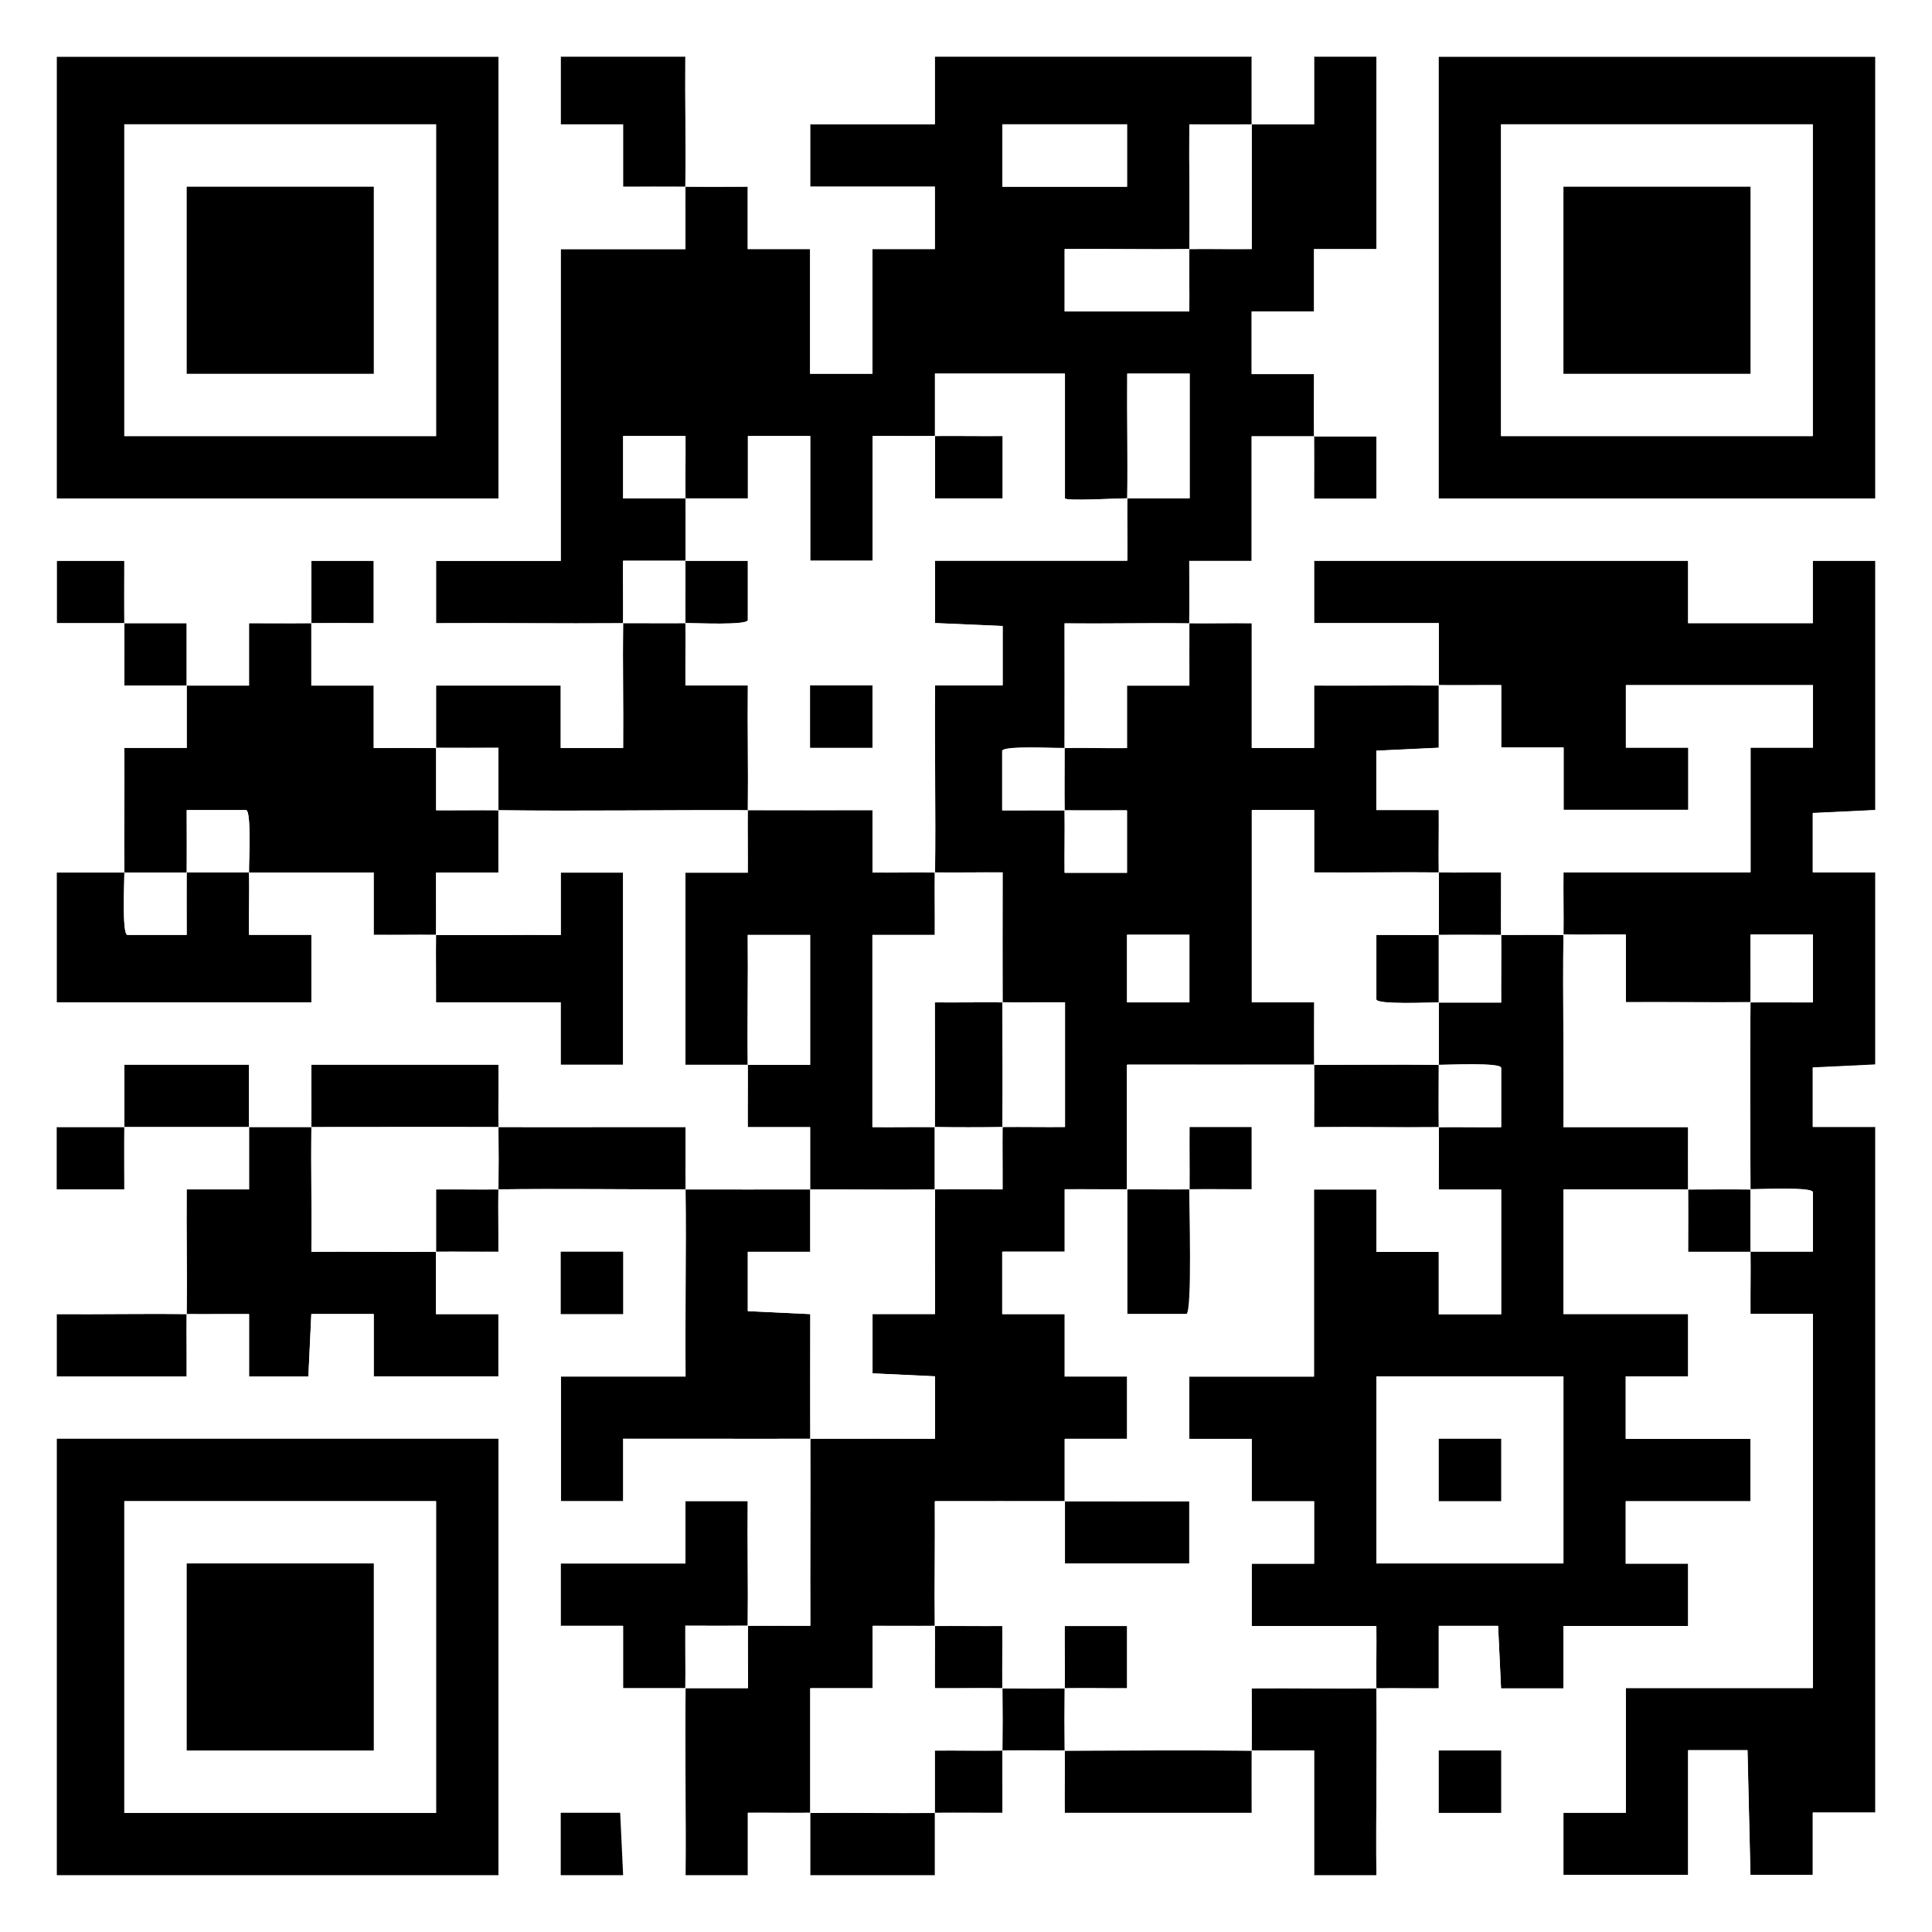 <svg xmlns="http://www.w3.org/2000/svg" id="Layer_2" data-name="Layer 2" viewBox="0 0 170 170"><defs><style> .cls-1 { fill: none; } .cls-2 { fill: #fff; } </style></defs><g id="Layer_1-2" data-name="Layer 1"><rect class="cls-2" width="170" height="170"></rect><g><path d="M10.94,99.17c.01-1.82,0-3.66,0-5.49h10.97c0,1.82,0,3.66,0,5.49h-10.97Z"></path><path d="M154.03,104.66c0,1.82-.02,3.66,0,5.49-1.82,0-3.66,0-5.49,0,0-1.82.02-3.66,0-5.49,1.82,0,3.66-.02,5.49,0Z"></path><path d="M60.31,5c-.03,3.8.05,7.63,0,11.43-1.82-.01-3.66,0-5.49,0v-5.49s-5.49,0-5.49,0v-5.95h10.97Z"></path><path d="M71.29,104.66c0,1.82,0,3.66,0,5.49h-5.49s0,5.22,0,5.22l5.5.26c0,3.65-.02,7.32,0,10.97-5.48.02-10.98-.01-16.46,0v5.49s-5.48,0-5.48,0v-10.97h10.97c-.05-5.48.07-10.98,0-16.46,3.65,0,7.32.01,10.97,0Z"></path><path d="M110.14,5v5.94c-1.82.01-3.66,0-5.49,0-.03,3.65.05,7.32,0,10.97-3.65.04-7.32-.03-10.97,0v5.49h10.97c.02-1.82-.02-3.66,0-5.49,1.82-.02,3.66.02,5.49,0,0-3.65,0-7.32,0-10.97,1.82-.01,3.66,0,5.49,0v-5.95s5.48,0,5.48,0v16.92s-5.49,0-5.49,0v5.49s-5.49,0-5.49,0v5.49s5.49,0,5.49,0c0,1.82-.02,3.66,0,5.49h5.49s0,5.49,0,5.49h-5.49c0-1.82.02-3.66,0-5.49-1.82,0-3.66,0-5.49,0v10.97h-5.49c0,1.82.02,3.66,0,5.49-3.65-.05-7.32.04-10.97,0,0,3.65.01,7.32,0,10.97-.86.02-5.42-.23-5.49.26v5.22c1.83,0,3.67-.02,5.49,0,.02,1.82-.02,3.66,0,5.49h5.49s0-5.49,0-5.49c-1.82,0-3.66.02-5.49,0-.02-1.82,0-3.66,0-5.49,1.82-.05,3.67.03,5.49,0v-5.49s5.49,0,5.49,0c0-1.82-.02-3.66,0-5.49,1.82.02,3.66-.02,5.49,0v10.97h5.49s0-5.49,0-5.49c3.65.04,7.32-.04,10.97,0v5.49s-5.49.26-5.49.26v5.22s5.5,0,5.5,0c.01,1.82-.03,3.66,0,5.49-3.65-.04-7.32.03-10.97,0v-5.49s-5.48,0-5.48,0v16.91h5.49c0,1.82-.02,3.66,0,5.49-5.48,0-10.98,0-16.46,0,0,3.65,0,7.32,0,10.97,1.82-.02,3.66.02,5.49,0,.02-1.82-.02-3.66,0-5.49h5.49s0,5.49,0,5.49c-1.82.01-3.66-.03-5.49,0-.01,1.16.28,10.9-.26,10.98h-5.22c0-3.66,0-7.33,0-10.98-1.82.02-3.66-.02-5.49,0v5.49s-5.49,0-5.49,0v5.49h5.49s0,5.49,0,5.49h5.49s0,5.49,0,5.49h-5.49s0,5.48,0,5.48c3.65.01,7.32,0,10.97,0v5.49h-10.97c0-1.82,0-3.66,0-5.49-3.8-.01-7.63,0-11.43,0,.04,3.65-.04,7.32,0,10.97-1.82.02-3.66-.01-5.49,0v5.49s-5.49,0-5.49,0c0,3.65,0,7.32,0,10.97-1.82.02-3.66-.02-5.49,0v5.49s-5.48,0-5.48,0c.05-5.48-.07-10.98,0-16.46,1.82,0,3.66,0,5.49,0,.01-1.82-.02-3.66,0-5.49,1.82-.01,3.66,0,5.49,0-.02-5.48.02-10.98,0-16.46,3.65-.01,7.32,0,10.97,0v-5.49s-5.5-.26-5.5-.26v-5.22s5.5,0,5.5,0c0-3.65-.02-7.32,0-10.97,1.98-.02,3.97.01,5.95,0,.01-1.82-.02-3.66,0-5.49,1.82-.02,3.66.02,5.49,0v-10.97c-1.82-.01-3.66.02-5.49,0-.01-3.8,0-7.63,0-11.43-1.98-.02-3.97.03-5.95,0,.07-5.48-.05-10.98,0-16.46h5.95s0-5.22,0-5.22l-5.95-.26v-5.49h16.92c.02-1.82-.02-3.66,0-5.49h5.49v-10.97h-5.49c-.03,3.65.05,7.32,0,10.97-.7,0-5.49.27-5.49,0v-10.97h-11.43c0,1.82,0,3.66,0,5.49,1.98-.02,3.97.02,5.95,0v5.49h-5.95s0-5.49,0-5.49c-1.82.02-3.66-.01-5.49,0v10.97h-5.49v-10.97h-5.49s0,5.49,0,5.49c-1.82,0-3.66,0-5.49,0-.02-1.82.02-3.66,0-5.49h-5.49s0,5.49,0,5.49c1.82,0,3.66,0,5.49,0,.02,1.82-.01,3.66,0,5.49-1.82,0-3.66,0-5.49,0-.01,1.82.02,3.66,0,5.49-5.48.04-10.98-.03-16.46,0v-5.49h10.97v-27.43h10.97c.02-1.82-.02-3.66,0-5.49,1.82.01,3.66,0,5.49,0v5.49s5.48,0,5.48,0v10.97h5.49v-10.97h5.49s0-5.49,0-5.49h-10.97v-5.49h10.97v-5.94h27.89ZM99.17,10.94h-10.97v5.49h10.97v-5.49ZM104.66,82.25h-5.49v5.95h5.49v-5.95Z"></path><path d="M82.26,159.51c0,1.82,0,3.66,0,5.49h-10.97v-5.49c3.65-.04,7.32.04,10.97,0Z"></path><path d="M43.86,104.66c-.02,1.82.02,3.66,0,5.49-1.82.01-3.66-.02-5.49,0,0-1.82,0-3.66,0-5.49,1.82-.01,3.66.02,5.49,0Z"></path><path d="M43.86,99.17c5.48.02,10.98-.01,16.46,0,.01,1.82-.02,3.66,0,5.49-5.48.01-10.98-.07-16.46,0,.02-1.82.02-3.66,0-5.49Z"></path><path d="M110.14,154.03c-.01,1.82,0,3.66,0,5.49h-16.46c-.02-1.82.02-3.66,0-5.49,5.47-.02,10.98-.07,16.46,0Z"></path><path d="M27.4,99.17c-.05,3.65.04,7.32,0,10.97,3.65-.04,7.32.04,10.97,0,0,1.82,0,3.66,0,5.49h5.49s0,5.48,0,5.48h-10.97v-5.49s-5.49,0-5.49,0l-.26,5.5h-5.22s0-5.5,0-5.5c-1.82-.01-3.66.02-5.49,0,.04-3.65-.03-7.32,0-10.97h5.49s0-5.48,0-5.48c1.82,0,3.66,0,5.49,0Z"></path><path d="M88.2,154.03c-.02,1.82.02,3.66,0,5.49-1.98.01-3.97-.02-5.95,0,0-1.82,0-3.66,0-5.49,1.98-.01,3.97.03,5.95,0Z"></path><path d="M121.11,148.54c.07,5.48-.05,10.98,0,16.46h-5.49v-10.97c-1.82-.01-3.66.02-5.49,0,.01-1.82,0-3.66,0-5.49,3.65-.03,7.32.05,10.97,0Z"></path><path d="M93.69,148.54c.02-1.82-.02-3.66,0-5.49h5.49s0,5.49,0,5.49c-1.82.01-3.66-.03-5.49,0-.02,1.82-.02,3.66,0,5.49-1.82,0-3.66-.02-5.49,0,.02-1.82.02-3.66,0-5.49,1.82.02,3.66.02,5.49,0Z"></path><path d="M10.94,99.17c-.01,1.82,0,3.66,0,5.49h-5.95v-5.49h5.94Z"></path><path d="M5,49.34h5.95c0,1.82-.02,3.66,0,5.49-1.98,0-3.97,0-5.94,0v-5.49Z"></path><path d="M27.4,54.83c0-1.82,0-3.66,0-5.49h5.49s0,5.49,0,5.49c-1.82,0-3.66-.02-5.49,0,0,1.82,0,3.66,0,5.49h5.49s0,5.49,0,5.49c1.82,0,3.66-.02,5.49,0v5.49c1.82.01,3.66-.02,5.49,0,0,1.82,0,3.66,0,5.49h-5.49c-.01,1.82.02,3.66,0,5.48,3.65.04,7.32-.03,10.97,0v-5.49s5.48,0,5.48,0v16.91h-5.49s0-5.49,0-5.49h-10.97c.01-1.97-.02-3.97,0-5.94-1.82-.02-3.66.02-5.49,0v-5.49c-3.65,0-7.32.02-10.97,0-.02-.86.23-5.42-.26-5.49h-5.22c0,1.83.02,3.67,0,5.49-1.82,0-3.66,0-5.49,0-.04-3.65.03-7.32,0-10.97h5.49c0-1.82,0-3.66,0-5.48,1.82,0,3.66,0,5.49,0v-5.49c1.82,0,3.66.02,5.48,0Z"></path><path d="M16.43,115.63c-.02,1.82.02,3.66,0,5.49H5v-5.49c3.8.03,7.63-.05,11.43,0Z"></path><path d="M60.31,49.34c1.82,0,3.66,0,5.49,0v5.22c-.07.48-4.63.25-5.49.26-.02-1.82.01-3.66,0-5.49Z"></path><path d="M126.6,60.31c0-1.82,0-3.66,0-5.49h-10.97v-5.49h32.91v5.49h10.97v-5.49s5.49,0,5.49,0v21.94l-5.49.26v5.22s5.49,0,5.49,0v16.91l-5.49.26v5.22s5.49,0,5.49,0v60.34h-5.49s0,5.49,0,5.49h-5.49l-.26-10.98h-5.22s0,10.98,0,10.98h-10.97v-5.49s5.49,0,5.49,0v-10.97h16.46v-32.91h-5.49c-.01-1.82.03-3.66,0-5.49,1.82,0,3.66,0,5.49,0v-5.22c-.07-.48-4.63-.25-5.49-.26-.02-5.48-.06-10.98,0-16.46,1.82-.02,3.66.02,5.49,0v-5.95s-5.49,0-5.49,0c-.01,1.98.02,3.97,0,5.95-3.65.04-7.32-.03-10.97,0v-5.95c-1.82-.01-3.66.03-5.48,0,.02-1.82-.02-3.66,0-5.49h16.46v-10.97h5.49s0-5.49,0-5.49h-16.46v5.49s5.49,0,5.49,0v5.49h-10.97v-5.49s-5.49,0-5.49,0v-5.49c-1.82-.01-3.66.02-5.48,0Z"></path><path d="M126.6,93.69c0,1.82-.02,3.66,0,5.49-3.65.04-7.32-.03-10.97,0,0-1.82.02-3.66,0-5.49,3.65,0,7.32-.04,10.97,0Z"></path><path d="M10.94,54.83c1.82,0,3.66,0,5.49,0,0,1.82,0,3.66,0,5.49-1.82,0-3.66,0-5.49,0,0-1.82.02-3.66,0-5.49Z"></path><path d="M60.31,54.83c.02,1.82-.02,3.66,0,5.49h5.49c-.04,3.65.04,7.32,0,10.97-7.31-.03-14.64.09-21.94,0,0-1.82,0-3.66,0-5.49-1.82,0-3.66.02-5.49,0,0-1.82,0-3.66,0-5.49h10.97v5.49s5.49,0,5.49,0c.03-3.65-.05-7.32,0-10.97,1.82-.01,3.66.02,5.49,0Z"></path><path d="M82.26,143.06c1.98-.02,3.97.01,5.95,0,.01,1.82-.03,3.66,0,5.49-1.98-.02-3.97.02-5.95,0-.01-1.82.02-3.66,0-5.49Z"></path><path d="M27.4,99.17c.02-1.82-.02-3.66,0-5.49h16.46c.02,1.82-.02,3.66,0,5.49-5.48-.02-10.98,0-16.46,0Z"></path><path d="M60.31,148.54c-1.82,0-3.66,0-5.49,0v-5.49s-5.49,0-5.49,0v-5.49h10.97v-5.49s5.49,0,5.49,0c-.04,3.65.04,7.32,0,10.97-1.82.01-3.66,0-5.49,0-.01,1.82.02,3.66,0,5.49Z"></path><path d="M88.2,88.2c.01,3.65.04,7.32,0,10.97-1.97.03-3.97.03-5.94,0,.01-3.65,0-7.32,0-10.97,1.98.02,3.97-.02,5.95,0Z"></path><path d="M137.57,82.26c-.07,5.63.05,11.28,0,16.91h10.97c0,1.82-.01,3.66,0,5.49-3.65.01-7.32,0-10.97,0v10.97h10.97v5.49s-5.49,0-5.49,0v5.49h10.97v5.49h-10.97v5.49s5.49,0,5.49,0v5.49h-10.97v5.49s-5.49,0-5.49,0l-.26-5.5h-5.22s0,5.5,0,5.5c-1.82.01-3.66-.02-5.49,0-.02-1.82.02-3.66,0-5.49h-10.97v-5.49s5.49,0,5.49,0v-5.49h-5.49s0-5.49,0-5.49h-5.49s0-5.48,0-5.48h10.97v-16.46h5.49s0,5.49,0,5.49h5.49s0,5.49,0,5.49h5.49v-10.97h-5.49c-.01-1.82.03-3.66,0-5.49,1.82-.02,3.66.02,5.49,0v-5.22c-.07-.48-4.63-.25-5.49-.26,0-1.82,0-3.66,0-5.49,1.82,0,3.66,0,5.49,0-.02-1.98.02-3.97,0-5.95,1.82,0,3.66-.02,5.49,0ZM137.57,121.11h-16.46v16.46h16.46v-16.46Z"></path><path d="M65.8,71.29c3.65.01,7.32,0,10.97,0v5.49c1.82.02,3.66-.03,5.48,0-.02,1.82.02,3.66,0,5.49h-5.49s0,16.91,0,16.91c1.82.02,3.66-.02,5.49,0,0,1.82,0,3.66,0,5.49-3.65.04-7.32-.01-10.97,0,0-1.82,0-3.66,0-5.49h-5.49c-.01-1.82.02-3.66,0-5.48,1.82,0,3.66,0,5.49,0v-11.43h-5.49c.04,3.8-.04,7.63,0,11.43h-5.49v-16.91h5.49c.01-1.82-.02-3.66,0-5.49Z"></path><path d="M126.6,82.26c0,1.98,0,3.97,0,5.94-.85,0-5.42.21-5.49-.26v-5.68c1.83-.01,3.67.03,5.49,0Z"></path><path d="M126.6,76.77c1.82.02,3.66-.02,5.49,0,.01,1.82-.02,3.66,0,5.49-1.82,0-3.66-.02-5.49,0,0-1.82.02-3.66,0-5.49Z"></path><path d="M10.94,76.77c0,.86-.22,5.42.26,5.49h5.22c0-1.83-.02-3.67,0-5.49,1.82,0,3.66,0,5.49,0,.05,1.82-.03,3.67,0,5.49h5.49s0,5.94,0,5.94H5v-11.43h5.94Z"></path><path class="cls-2" d="M16.43,76.77c-.01,1.82,0,3.66,0,5.49h-5.22c-.48-.07-.25-4.63-.26-5.49,1.82,0,3.66,0,5.49,0Z"></path><path class="cls-2" d="M82.26,76.77c1.98.03,3.97-.02,5.95,0,0,3.8-.02,7.63,0,11.43-1.98-.02-3.97.02-5.95,0,0,3.65.02,7.32,0,10.97-1.82-.02-3.66.02-5.49,0v-16.91h5.49c.01-1.82-.02-3.66,0-5.49Z"></path><path class="cls-2" d="M49.34,5v5.95s5.49,0,5.49,0v5.49c1.82,0,3.66-.02,5.48,0-.02,1.82.02,3.66,0,5.49h-10.97v27.43h-10.97v5.49c5.48-.04,10.98.04,16.46,0-.04,3.65.03,7.32,0,10.97h-5.49s0-5.49,0-5.49h-10.97c0,1.82,0,3.66,0,5.49-1.82-.01-3.66,0-5.49,0v-5.49s-5.49,0-5.49,0c0-1.82,0-3.66,0-5.49,1.82-.01,3.66,0,5.49,0v-5.49s-5.49,0-5.49,0c0,1.82,0,3.66,0,5.49-1.82.01-3.66,0-5.49,0v5.49c-1.82,0-3.66,0-5.48,0,0-1.82,0-3.66,0-5.49-1.82,0-3.66,0-5.49,0-.01-1.82,0-3.66,0-5.49h-5.95s0-5.48,0-5.48h38.86s0-38.86,0-38.86h5.49Z"></path><path class="cls-2" d="M65.8,143.06c-.02,1.82.02,3.66,0,5.49-1.82,0-3.66,0-5.49,0,.02-1.82-.02-3.66,0-5.49,1.82,0,3.66.02,5.49,0Z"></path><path class="cls-2" d="M82.26,104.66c-.01,3.65,0,7.32,0,10.97h-5.49s0,5.22,0,5.22l5.5.26v5.49c-3.65,0-7.32-.02-10.97,0-.01-3.65,0-7.32,0-10.97l-5.5-.26v-5.22s5.5,0,5.5,0c0-1.82,0-3.66,0-5.49,3.65-.01,7.32.04,10.97,0Z"></path><path class="cls-2" d="M82.26,5v5.94h-10.97v5.49h10.97v5.49s-5.49,0-5.49,0v10.97h-5.49v-10.97h-5.49s0-5.49,0-5.49c-1.82,0-3.66.02-5.49,0,.05-3.8-.03-7.63,0-11.43h21.94Z"></path><path class="cls-2" d="M65.8,71.29c-.02,1.82.02,3.66,0,5.49h-5.49s0,16.91,0,16.91h5.49c-.05-3.8.04-7.63,0-11.43h5.49v11.43c-1.82,0-3.66,0-5.49,0,.02,1.82-.02,3.66,0,5.49h5.49c0,1.82,0,3.66,0,5.48-3.65.01-7.32,0-10.97,0-.02-1.82.02-3.66,0-5.49-5.48-.01-10.98.02-16.46,0-.02-1.82.02-3.66,0-5.49h-16.46c-.02,1.82.02,3.66,0,5.49-1.82,0-3.66,0-5.49,0,0-1.82,0-3.66,0-5.49h-10.97c0,1.82.01,3.66,0,5.49h-5.94v-10.97h22.4s0-5.95,0-5.95h-5.49c-.03-1.82.05-3.66,0-5.48,3.65.01,7.32,0,10.97,0v5.49c1.82.01,3.66-.02,5.48,0-.02,1.98.01,3.97,0,5.94h10.97v5.49s5.49,0,5.49,0v-16.91h-5.49s0,5.49,0,5.49c-3.65-.04-7.32.04-10.97,0,.02-1.82-.01-3.66,0-5.49h5.49c0-1.82,0-3.66,0-5.48,7.3.09,14.64-.03,21.94,0Z"></path><path class="cls-2" d="M60.31,104.66c.07,5.48-.05,10.98,0,16.46h-10.97v10.97h5.49s0-5.49,0-5.49c5.48-.01,10.98.02,16.46,0,.02,5.48-.02,10.98,0,16.46-1.82,0-3.66-.02-5.49,0,.04-3.65-.03-7.32,0-10.97h-5.49s0,5.49,0,5.49h-10.97v5.49s5.49,0,5.49,0v5.49c1.82,0,3.66,0,5.48,0-.07,5.48.05,10.98,0,16.46h-5.49l-.26-5.49h-5.22s0,5.49,0,5.49h-5.49v-38.4s-38.86,0-38.86,0v-5.49h11.43c.01-1.82-.02-3.66,0-5.49,1.82.02,3.66-.02,5.49,0v5.49s5.22,0,5.22,0l.26-5.5h5.49s0,5.49,0,5.49h10.97v-5.49s-5.49,0-5.49,0c0-1.82,0-3.66,0-5.49,1.82-.02,3.66.02,5.49,0,.01-1.82-.03-3.66,0-5.49,5.48-.07,10.98.01,16.46,0ZM54.83,110.14h-5.49v5.49h5.49v-5.49Z"></path><path class="cls-2" d="M16.43,76.77c.01-1.82,0-3.66,0-5.49h5.22c.49.07.24,4.62.26,5.49-1.82,0-3.66,0-5.49,0Z"></path><path class="cls-2" d="M88.2,88.2c1.82.02,3.66-.01,5.49,0v10.97c-1.82.02-3.66-.02-5.49,0,.04-3.65.01-7.32,0-10.97Z"></path><path class="cls-2" d="M38.37,65.8c1.82.01,3.66,0,5.49,0,0,1.82,0,3.66,0,5.49-1.82-.02-3.66.02-5.49,0v-5.49Z"></path><path class="cls-2" d="M88.2,99.17c-.02,1.82.02,3.66,0,5.49-1.98.01-3.97-.02-5.95,0,0-1.82,0-3.66,0-5.49,1.97.03,3.97.03,5.94,0Z"></path><path class="cls-2" d="M43.86,99.17c.02,1.82.02,3.66,0,5.49-1.82.02-3.66-.02-5.49,0,0,1.82,0,3.66,0,5.49-3.65.04-7.32-.03-10.97,0,.04-3.65-.04-7.32,0-10.97,5.48,0,10.98-.02,16.46,0Z"></path><path class="cls-2" d="M10.94,54.83c.01,1.82,0,3.66,0,5.49,1.82,0,3.66,0,5.49,0,0,1.82,0,3.66,0,5.49h-5.49c.04,3.65-.04,7.32,0,10.97h-5.94v-21.94c1.98,0,3.97,0,5.94,0Z"></path><path class="cls-2" d="M21.91,99.17v5.49s-5.49,0-5.49,0c-.03,3.65.05,7.32,0,10.97-3.8-.05-7.63.03-11.43,0v-10.97h5.95c0-1.82-.02-3.66,0-5.49h10.97Z"></path><path class="cls-2" d="M60.31,49.34c.01,1.82-.02,3.66,0,5.49-1.82.02-3.66-.01-5.49,0,.02-1.82-.02-3.66,0-5.49,1.82,0,3.66,0,5.49,0Z"></path><path class="cls-2" d="M82.26,38.37c0-1.82,0-3.66,0-5.49h11.43v10.97c0,.27,4.78,0,5.49,0,.05-3.65-.03-7.32,0-10.97h5.49v10.97h-5.49c-.02,1.82.02,3.66,0,5.49h-16.91v5.49s5.95.26,5.95.26v5.22s-5.95,0-5.95,0c-.05,5.48.07,10.98,0,16.46-1.82-.03-3.66.02-5.49,0v-5.49c-3.65,0-7.32.02-10.97,0,.04-3.65-.03-7.32,0-10.97h-5.49c-.01-1.82.03-3.66,0-5.48.86-.01,5.42.22,5.49-.26v-5.22c-1.83,0-3.67,0-5.49,0-.01-1.82.02-3.66,0-5.49-1.82,0-3.66,0-5.49,0v-5.49s5.49,0,5.49,0c.01,1.82-.03,3.66,0,5.49,1.82,0,3.66,0,5.49,0v-5.49s5.48,0,5.48,0v10.97h5.49v-10.97c1.82-.01,3.66.02,5.49,0v5.49s5.95,0,5.95,0v-5.49c-1.98.02-3.97-.02-5.95,0ZM76.77,60.31h-5.49v5.49h5.49v-5.49Z"></path><path class="cls-2" d="M126.6,93.69c.86,0,5.42-.22,5.49.26v5.22c-1.83.01-3.67-.02-5.49,0-.02-1.82,0-3.66,0-5.49Z"></path><path class="cls-2" d="M93.69,154.03c.02,1.82-.02,3.66,0,5.49h16.46c0-1.82-.01-3.66,0-5.49,1.82.02,3.66-.02,5.49,0v10.97h-33.37c0-1.82,0-3.66,0-5.49,1.98-.02,3.97.01,5.95,0,.01-1.82-.03-3.66,0-5.49,1.82-.02,3.66,0,5.49,0Z"></path><path class="cls-2" d="M115.63,93.69c.01,1.82,0,3.66,0,5.49,3.65-.04,7.32.04,10.97,0,.02,1.82-.02,3.66,0,5.49h5.49s0,10.97,0,10.97h-5.49s0-5.49,0-5.49h-5.49s0-5.49,0-5.49h-5.49v16.46h-10.97v5.49s5.49,0,5.49,0v5.49s5.49,0,5.49,0v5.49s-5.49,0-5.49,0v5.49h10.97c.02,1.82-.02,3.66,0,5.49-3.65.04-7.32-.03-10.97,0,0,1.82.02,3.66,0,5.49-5.47-.07-10.98-.02-16.46,0-.02-1.82-.02-3.66,0-5.49,1.82-.02,3.66.02,5.49,0v-5.49s-5.49,0-5.49,0c-.01,1.82.03,3.66,0,5.49-1.82.02-3.66.02-5.49,0-.02-1.82.02-3.66,0-5.49-1.98.02-3.97-.02-5.95,0-.04-3.65.03-7.32,0-10.97,3.8.01,7.63,0,11.43,0,0,1.82,0,3.66,0,5.49h10.97v-5.49c-3.65,0-7.32.01-10.97,0v-5.49s5.49,0,5.49,0v-5.49h-5.49s0-5.49,0-5.49h-5.49s0-5.49,0-5.49h5.49s0-5.49,0-5.49c1.82-.01,3.66.03,5.49,0,0,3.65,0,7.32,0,10.97h5.22c.54-.08.25-9.81.26-10.97,1.82-.02,3.66.02,5.49,0v-5.49s-5.49,0-5.49,0c-.01,1.82.02,3.66,0,5.49-1.82.02-3.66-.02-5.49,0,0-3.65,0-7.32,0-10.97,5.48,0,10.98.01,16.46,0Z"></path><path class="cls-2" d="M71.29,159.51v5.49h-5.49v-5.49c1.82-.01,3.66.02,5.49,0Z"></path><path class="cls-2" d="M126.6,60.31c1.82.02,3.66-.02,5.49,0v5.49s5.49,0,5.49,0v5.49s10.97,0,10.97,0v-5.49s-5.49,0-5.49,0v-5.49h16.46v5.49s-5.49,0-5.49,0v10.97h-16.46c-.02,1.82.02,3.66,0,5.49-1.82-.02-3.66,0-5.49,0-.02-1.82.01-3.66,0-5.49-1.82-.01-3.66.02-5.49,0-.02-1.82.02-3.66,0-5.49h-5.49s0-5.22,0-5.22l5.5-.26v-5.49Z"></path><path class="cls-2" d="M126.6,5v38.86s38.4,0,38.4,0v5.49h-5.49s0,5.49,0,5.49h-10.97v-5.49h-32.91v5.49h10.97c0,1.82,0,3.66,0,5.49-3.65-.04-7.32.03-10.97,0v5.49s-5.48,0-5.48,0v-10.97c-1.82-.02-3.66.02-5.49,0-.01,1.82,0,3.66,0,5.49h-5.49s0,5.49,0,5.49c-1.82.03-3.67-.05-5.49,0,0,1.82-.02,3.66,0,5.49,1.82.01,3.66,0,5.49,0v5.49s-5.49,0-5.49,0c-.01-1.82.03-3.66,0-5.49-1.82-.01-3.66,0-5.49,0v-5.22c.07-.49,4.62-.24,5.49-.26.01-3.65,0-7.32,0-10.97,3.65.04,7.32-.04,10.97,0,.01-1.82,0-3.66,0-5.49h5.49s0-10.97,0-10.97c1.82,0,3.66,0,5.49,0,.01,1.82,0,3.66,0,5.49h5.49s0-5.49,0-5.49h-5.49c-.01-1.82,0-3.66,0-5.49h-5.49s0-5.49,0-5.49h5.49s0-5.49,0-5.49h5.49s0-16.91,0-16.91h5.49Z"></path><path class="cls-2" d="M137.57,82.26c1.82.02,3.66-.02,5.49,0v5.95c3.65-.04,7.32.04,10.97,0,.02-1.98-.01-3.97,0-5.95h5.49v5.95c-1.82.01-3.66-.02-5.49,0-.06,5.47-.02,10.98,0,16.46-1.82-.02-3.66,0-5.49,0-.01-1.82,0-3.66,0-5.49h-10.97c.05-5.63-.07-11.28,0-16.91Z"></path><path class="cls-2" d="M132.09,82.26c.02,1.98-.01,3.97,0,5.95-1.82,0-3.66,0-5.49,0,0-1.98,0-3.97,0-5.94,1.82-.02,3.66,0,5.49,0Z"></path><path class="cls-2" d="M115.63,93.69c-.01-1.82,0-3.66,0-5.49h-5.49s0-16.91,0-16.91h5.49s0,5.49,0,5.49c3.65.03,7.32-.05,10.97,0,.02,1.82,0,3.66,0,5.49-1.82.02-3.66-.02-5.49,0v5.68c.06.47,4.64.26,5.49.26,0,1.82,0,3.66,0,5.49-3.65-.04-7.32,0-10.97,0Z"></path><path class="cls-2" d="M148.54,104.66c.01,1.82,0,3.66,0,5.49,1.82,0,3.66,0,5.49,0,.02,1.82-.02,3.66,0,5.49h5.49s0,32.91,0,32.91h-16.46v10.97h-5.49s0,5.49,0,5.49h-16.46c-.05-5.48.07-10.98,0-16.46,1.82-.02,3.66.02,5.49,0v-5.49s5.22,0,5.22,0l.26,5.5h5.49s0-5.49,0-5.49h10.97v-5.49s-5.49,0-5.49,0v-5.49h10.97v-5.49h-10.97v-5.49s5.49,0,5.49,0v-5.49h-10.97v-10.97c3.65,0,7.32.01,10.97,0ZM132.09,154.03h-5.49v5.49h5.49v-5.49Z"></path><path class="cls-2" d="M82.26,143.06c.02,1.82-.02,3.66,0,5.49,1.98.01,3.97-.03,5.95,0,.02,1.82.02,3.66,0,5.49-1.98.02-3.97-.02-5.95,0,0,1.82,0,3.66,0,5.49-3.65.04-7.32-.04-10.97,0,0-3.65,0-7.32,0-10.97h5.49s0-5.49,0-5.49c1.82-.01,3.66.02,5.49,0Z"></path><path class="cls-2" d="M154.03,104.66c.86.01,5.42-.22,5.49.26v5.22c-1.83,0-3.67,0-5.49,0-.02-1.82,0-3.66,0-5.49Z"></path><path d="M43.86,5v38.86s-38.86,0-38.86,0V5h38.86ZM38.37,10.94H10.94v27.43h27.43V10.94Z"></path><path d="M126.6,5h38.4v38.86h-38.4s0-38.86,0-38.86ZM159.51,10.94h-27.43v27.43h27.43V10.94Z"></path><path d="M5,126.6h38.86s0,38.4,0,38.4H5v-38.4ZM38.37,132.09H10.94v27.43h27.43v-27.43Z"></path><polygon class="cls-2" points="148.54 165 148.54 154.03 153.77 154.02 154.03 165 148.54 165"></polygon><path class="cls-2" d="M115.63,5v5.95c-1.82,0-3.66-.02-5.49,0,0,3.65,0,7.32,0,10.97-1.82.01-3.66-.02-5.49,0-.02,1.82.02,3.66,0,5.49h-10.97v-5.49c3.65-.03,7.32.05,10.97,0,.05-3.65-.03-7.32,0-10.97,1.82,0,3.66.02,5.49,0v-5.94h5.49Z"></path><polygon class="cls-2" points="165 71.29 165 76.77 159.51 76.77 159.51 71.55 165 71.29"></polygon><polygon class="cls-2" points="165 93.69 165 99.17 159.51 99.17 159.51 93.95 165 93.69"></polygon><polygon points="49.34 165 49.34 159.51 54.57 159.51 54.83 165 49.34 165"></polygon><rect class="cls-2" x="159.51" y="159.51" width="5.49" height="5.49"></rect><rect class="cls-2" x="88.2" y="10.94" width="10.97" height="5.49"></rect><rect class="cls-2" x="99.17" y="82.25" width="5.49" height="5.95"></rect><rect x="49.34" y="110.14" width="5.49" height="5.49"></rect><rect x="126.6" y="154.03" width="5.49" height="5.49"></rect><path class="cls-2" d="M38.37,10.94v27.43H10.94V10.94h27.43ZM32.89,16.43h-16.46v16.46h16.46v-16.46Z"></path><path class="cls-2" d="M159.51,10.94v27.43h-27.43V10.94h27.43ZM154.03,16.43h-16.46v16.46h16.46v-16.46Z"></path><path class="cls-2" d="M38.37,132.09v27.43H10.94v-27.43h27.43ZM32.89,137.57h-16.46v16.46h16.46v-16.46Z"></path><rect x="71.28" y="60.31" width="5.49" height="5.49"></rect><path class="cls-2" d="M137.57,121.11v16.46h-16.46v-16.46h16.46ZM132.09,126.6h-5.49v5.49h5.49v-5.49Z"></path><rect x="16.43" y="16.43" width="16.46" height="16.46"></rect><rect x="137.57" y="16.43" width="16.46" height="16.46"></rect><rect x="16.43" y="137.57" width="16.46" height="16.46"></rect><rect x="126.6" y="126.6" width="5.49" height="5.49"></rect></g><rect class="cls-1" x="5" y="5" width="160" height="160"></rect></g></svg>